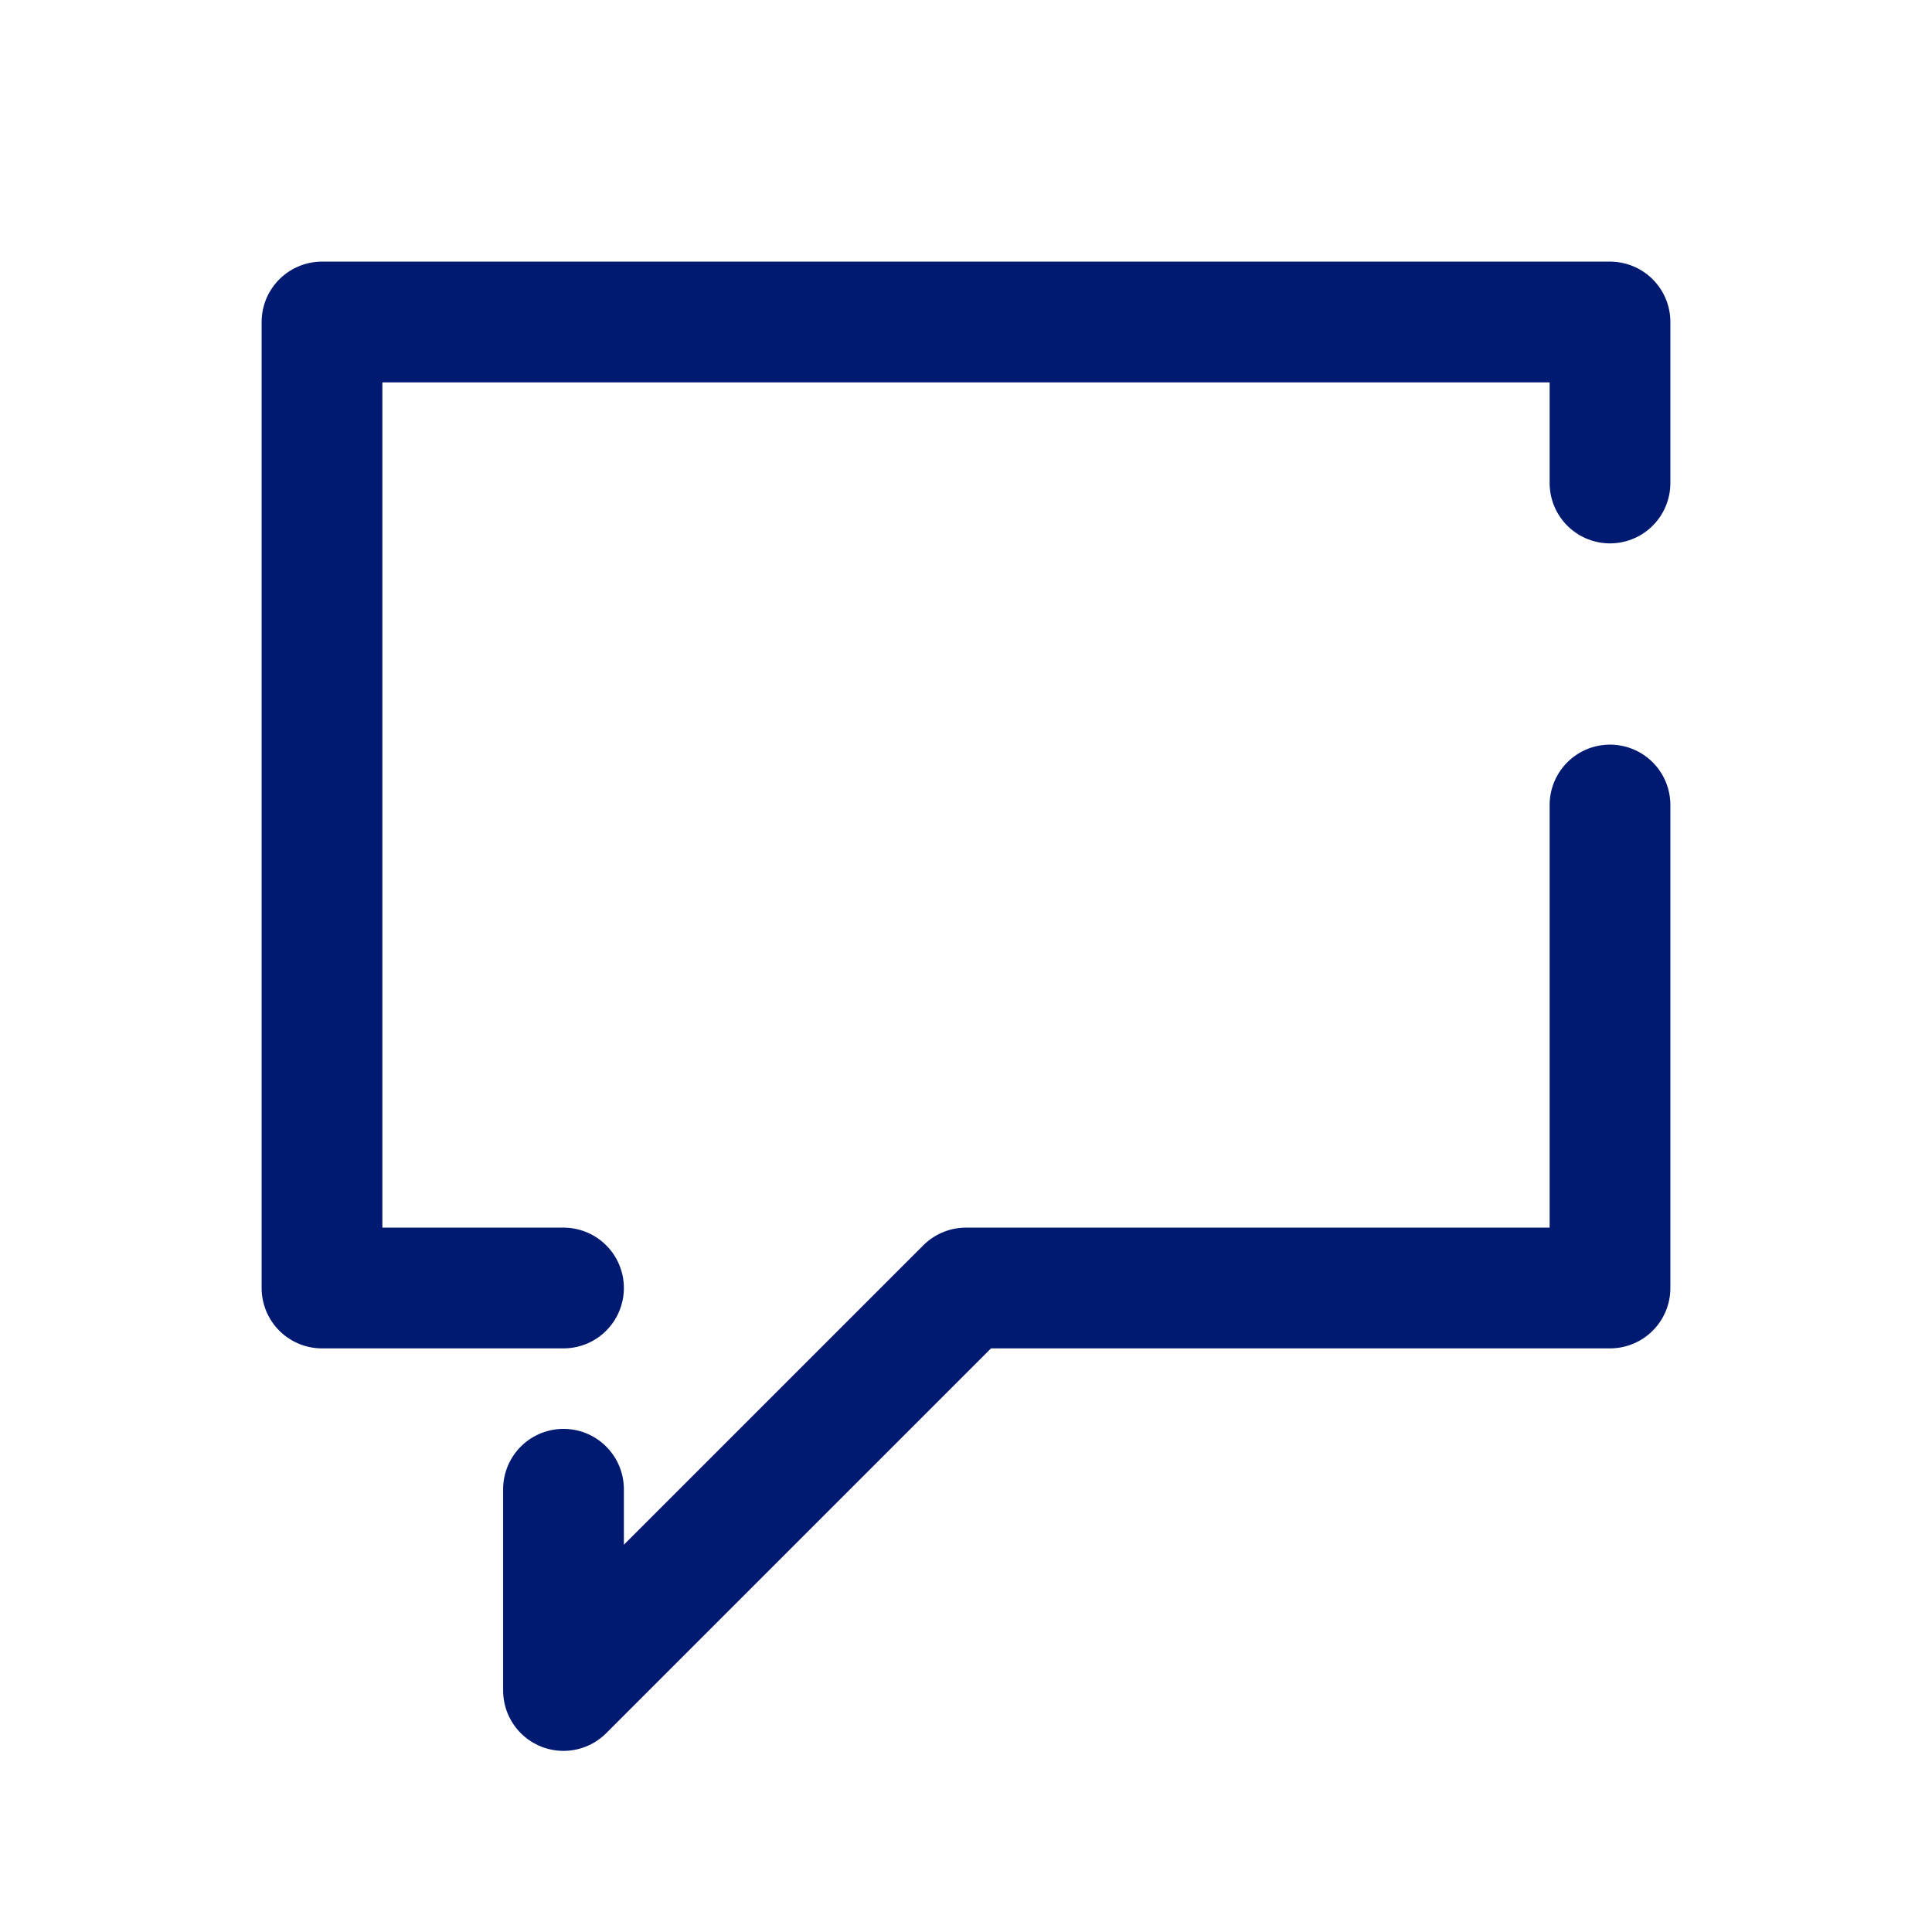 <?xml version="1.0" encoding="utf-8"?><!-- Uploaded to: SVG Repo, www.svgrepo.com, Generator: SVG Repo Mixer Tools -->
<svg width="800px" height="800px" viewBox="0 0 24 24" fill="none" xmlns="http://www.w3.org/2000/svg">
<path d="M7 16H4V4H20V6M7 18.5V21L12 16H20V10" stroke="#001A72" stroke-width="1.5" stroke-linecap="round" stroke-linejoin="round"/>
</svg>